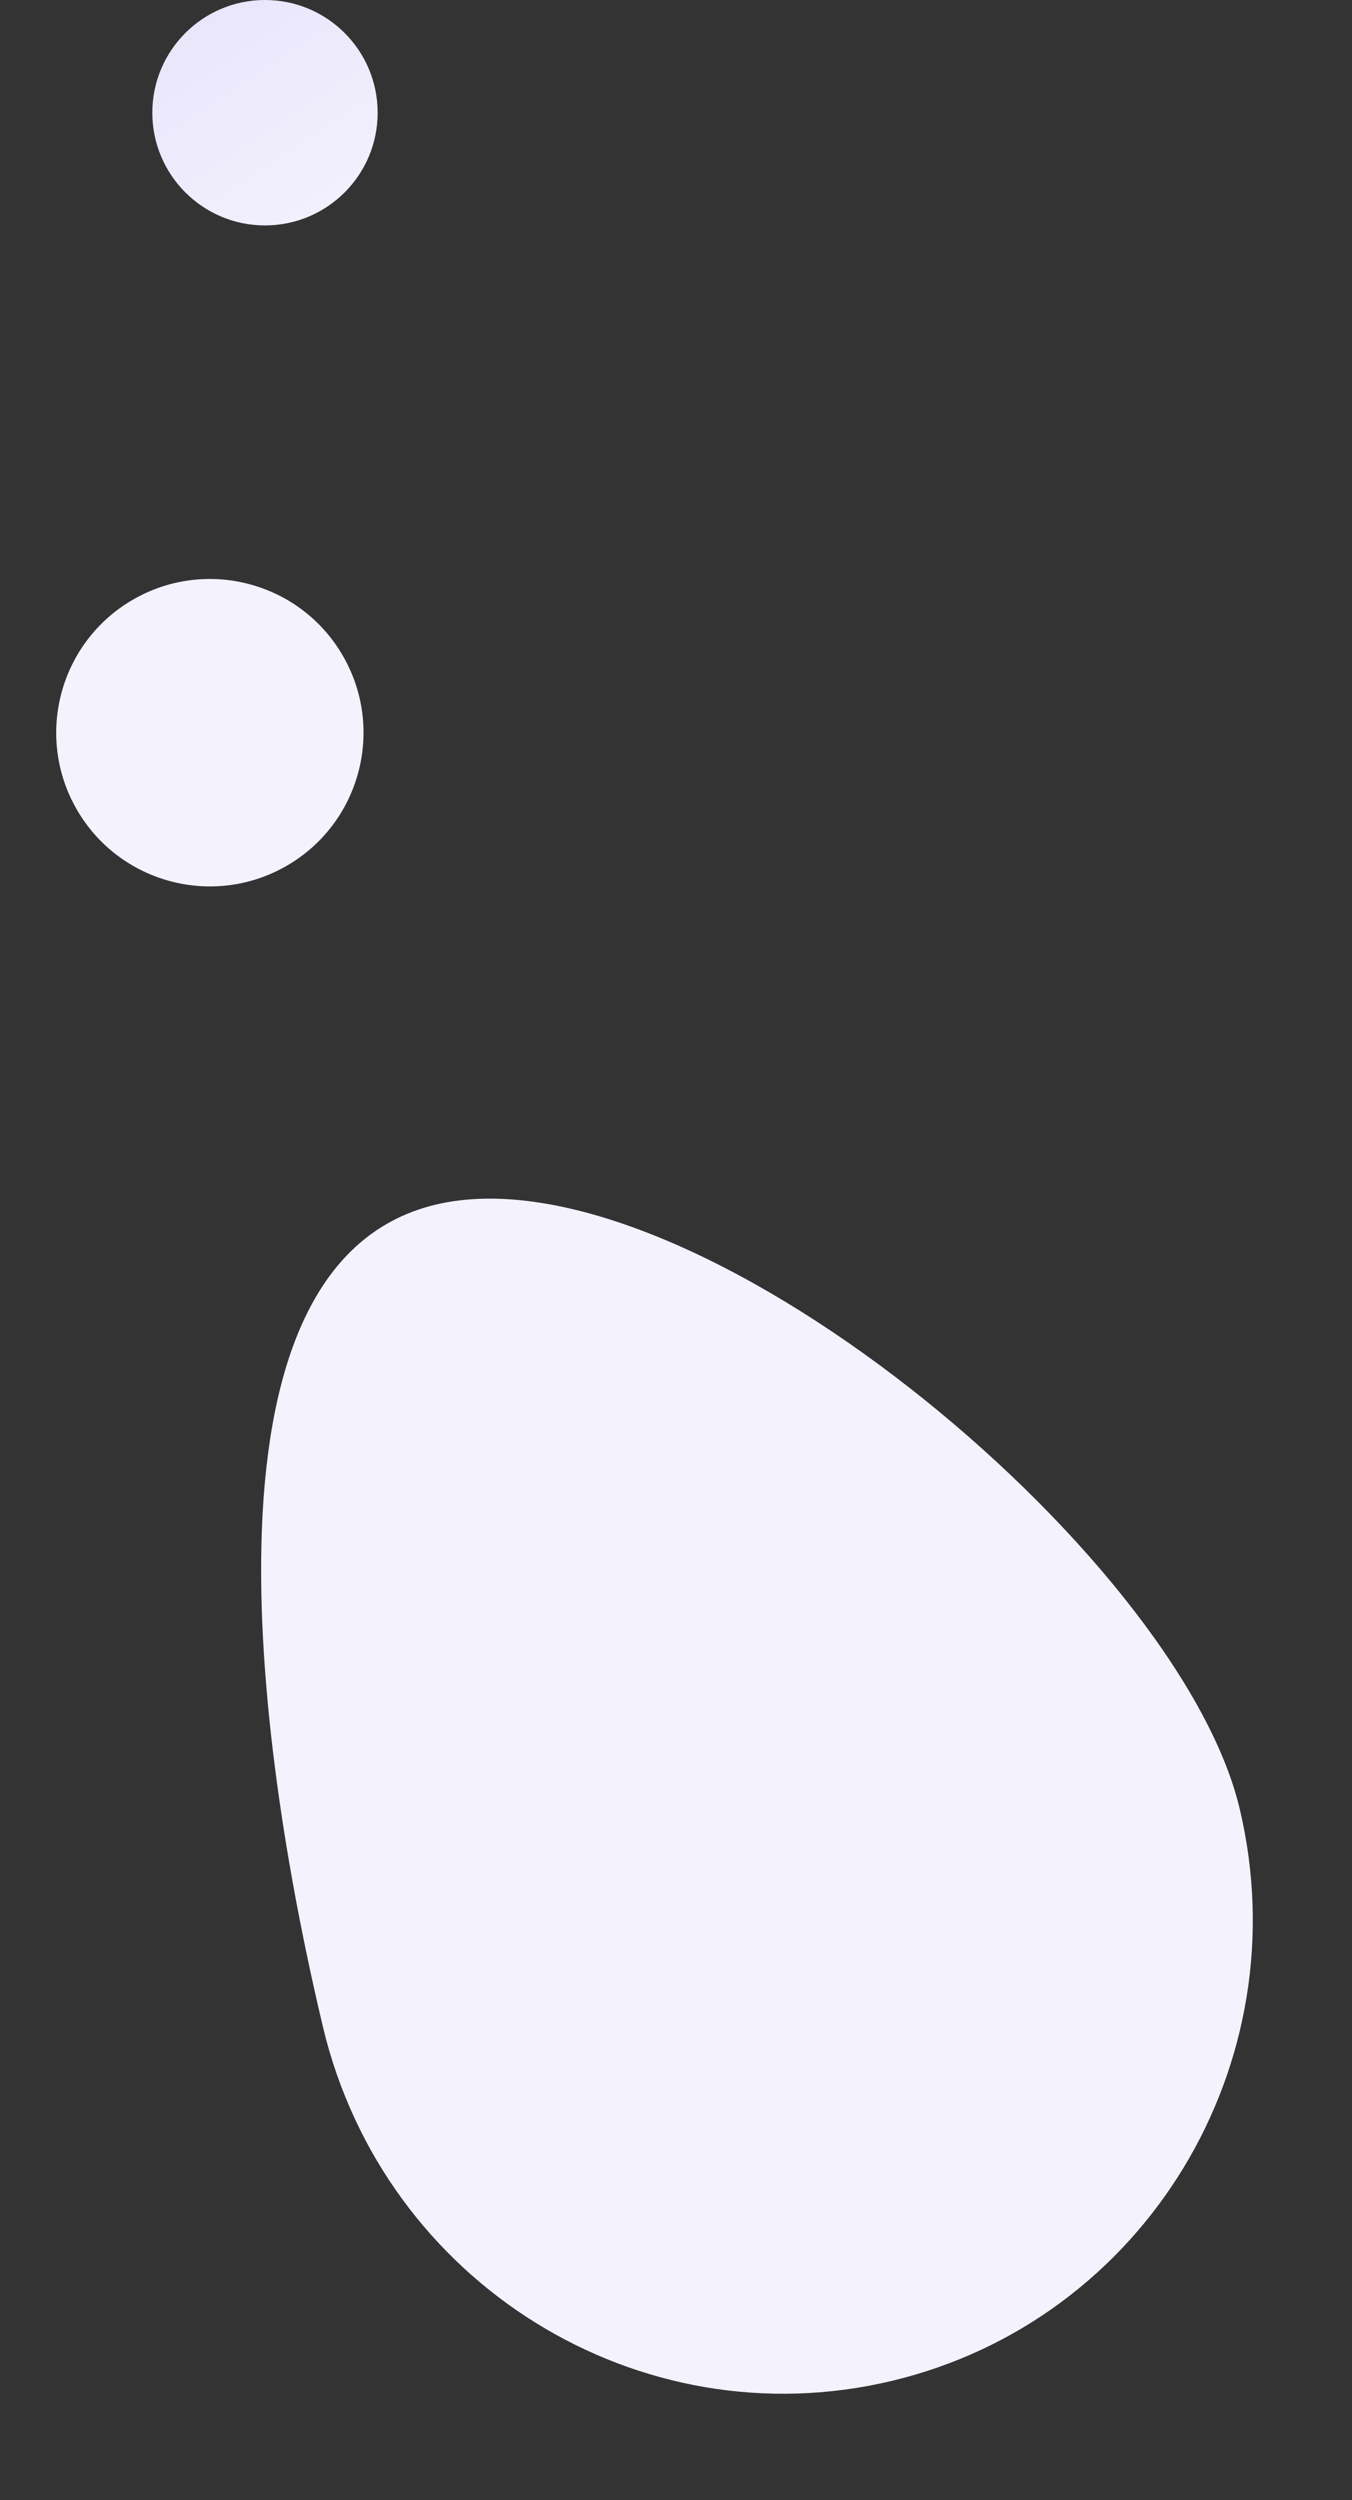 <svg width="66" height="122" viewBox="0 0 66 122" fill="none" xmlns="http://www.w3.org/2000/svg">
<rect x="0" y="0" width="66" height="122" fill="#333333" stroke="none"/>
<path d="M60.511 88.239C63.491 100.722 55.891 113.233 43.535 116.182C31.18 119.132 18.748 111.403 15.768 98.92C12.788 86.436 8.906 61.735 21.262 58.785C33.617 55.836 57.531 75.756 60.511 88.239Z" fill="#F4F2FD"/>
<circle cx="10.245" cy="35.754" r="7.5" transform="rotate(150 10.245 35.754)" fill="#F4F2FD"/>
<circle cx="12.936" cy="5.5" r="5.5" transform="rotate(180 12.936 5.5)" fill="url(#paint0_linear_1295_1426)"/>
<defs>
<linearGradient id="paint0_linear_1295_1426" x1="8.436" y1="-0.5" x2="16.436" y2="11.5" gradientUnits="userSpaceOnUse">
<stop stop-color="#F4F2FD"/>
<stop offset="1" stop-color="#E8E5FB"/>
</linearGradient>
</defs>
</svg>
